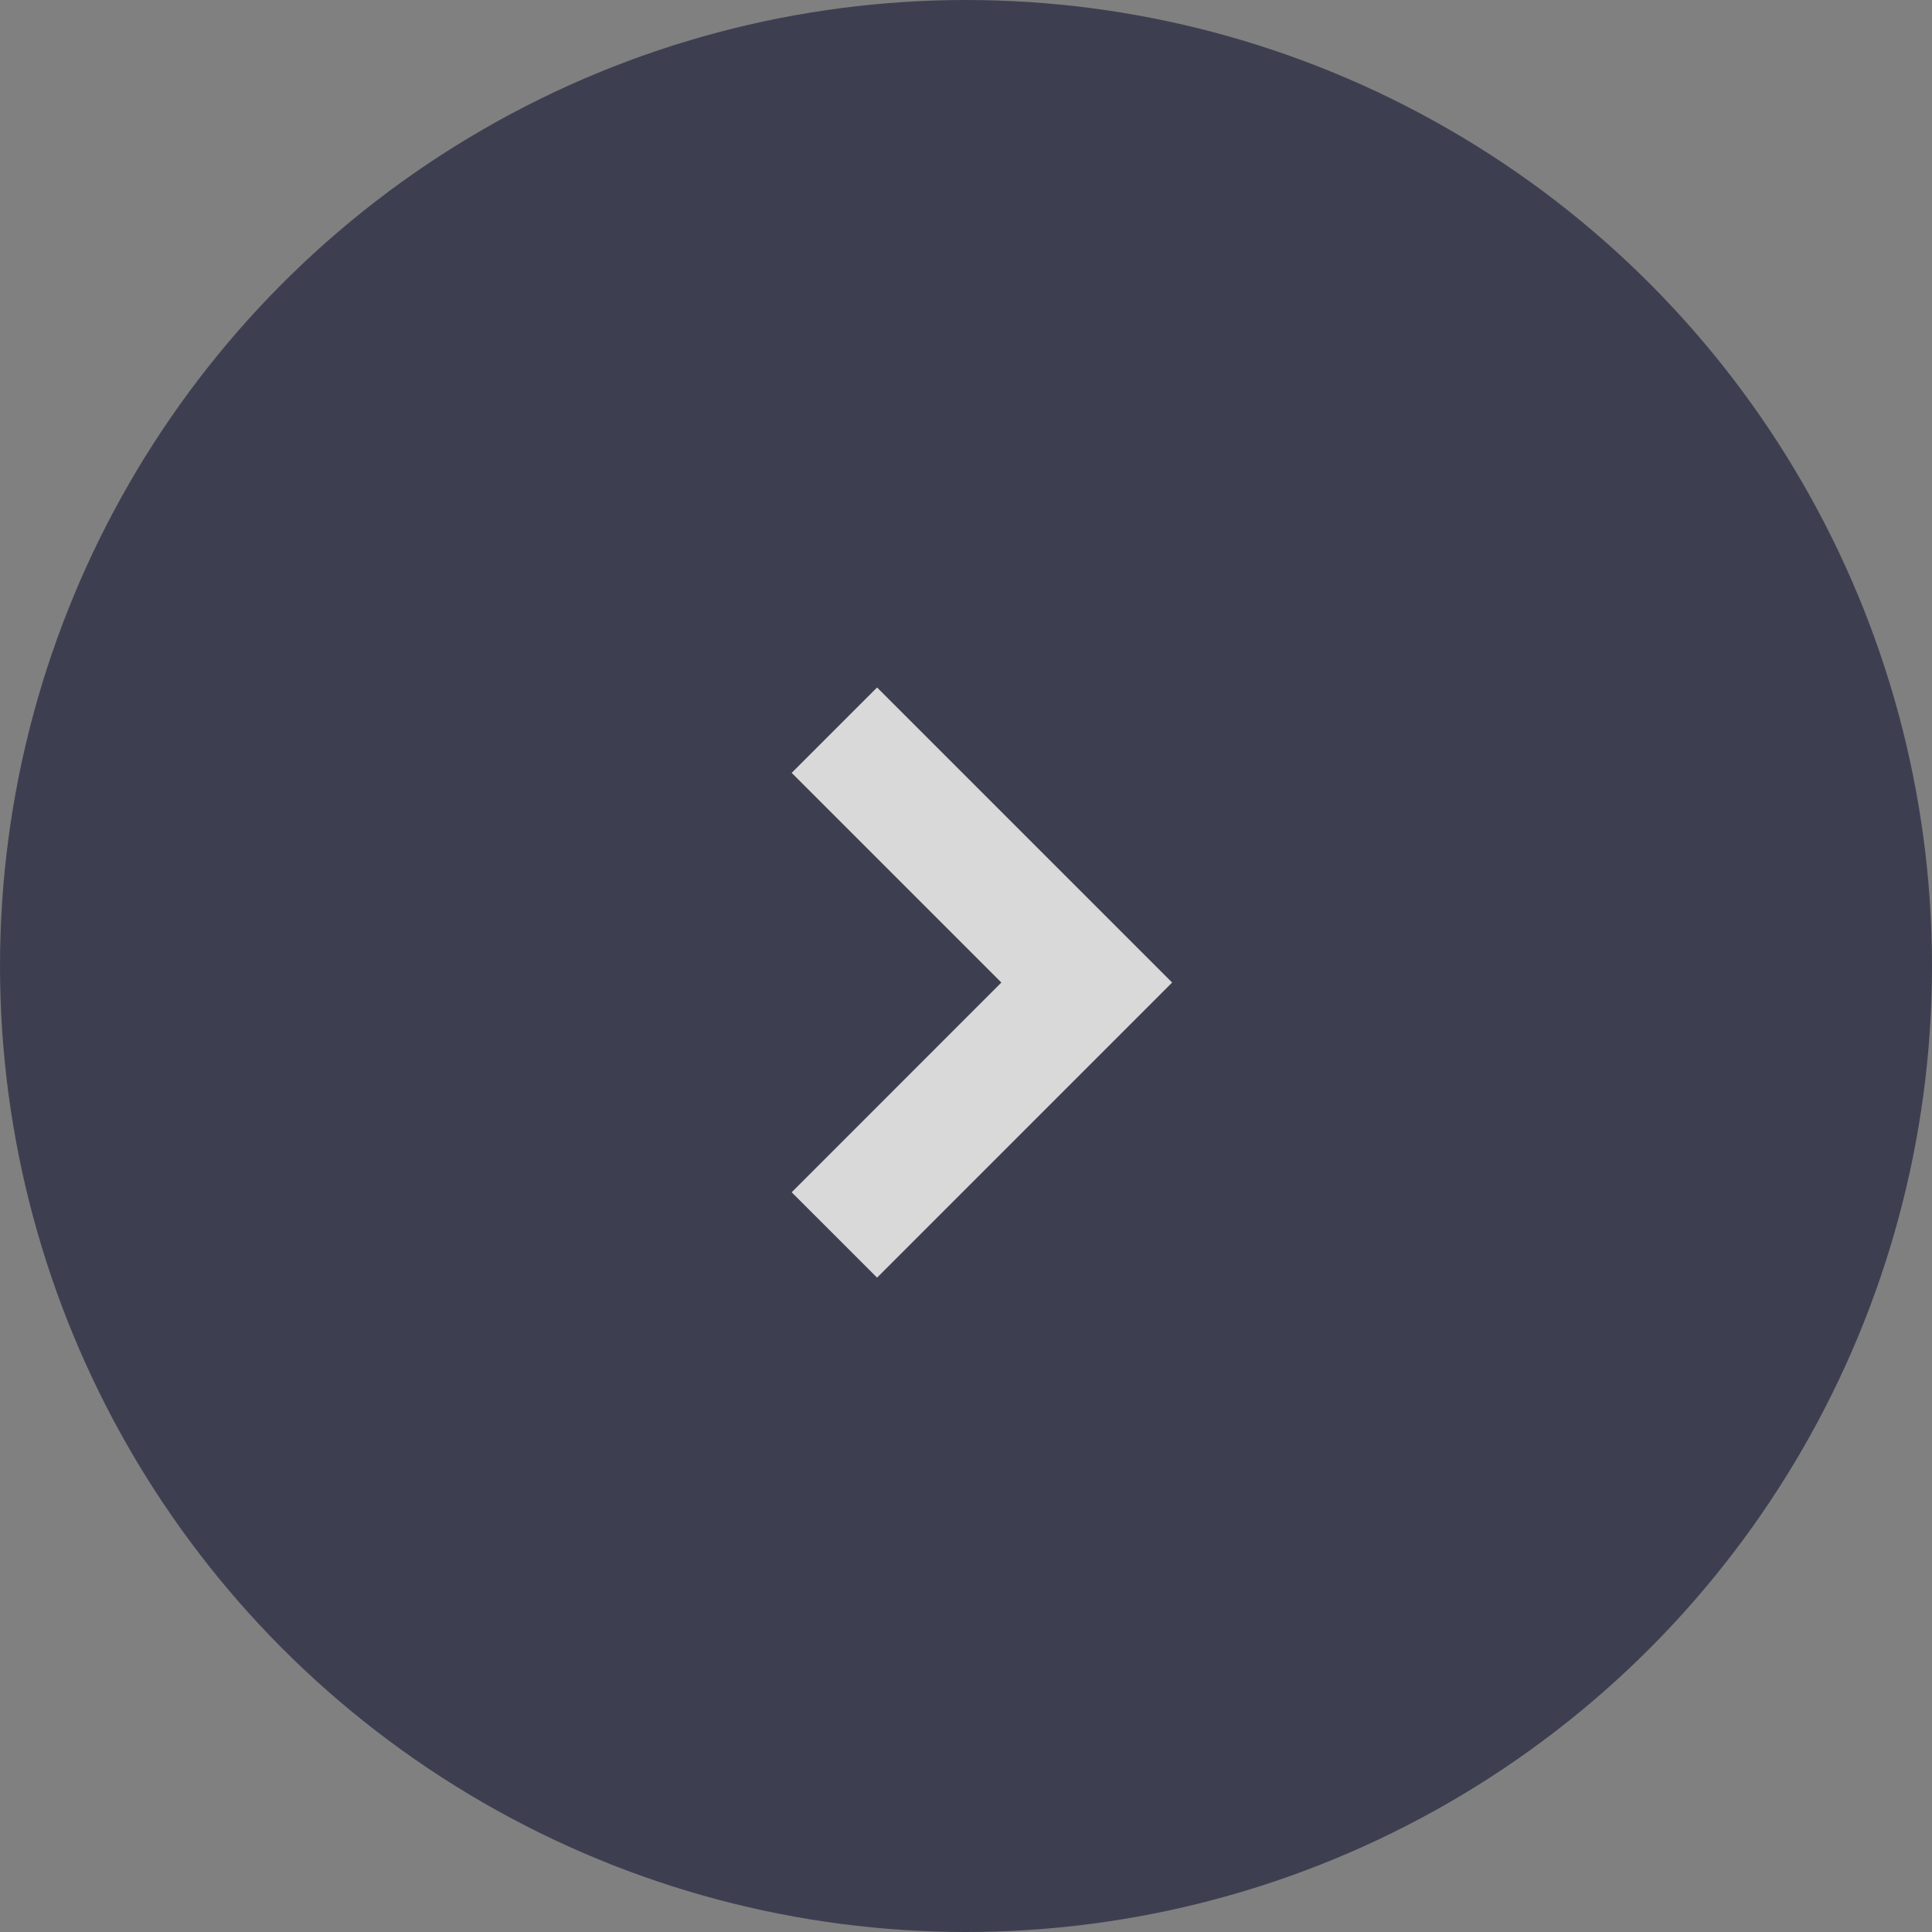 <svg xmlns="http://www.w3.org/2000/svg" width="48" height="48" viewBox="0 0 48 48">
    <rect x="0" y="0" width="48" height="48" fill="#808080" stroke="none"/>
    <g id="prefix__Group_2965" data-name="Group 2965" transform="translate(-1110 -405)" style="opacity:.7">
        <circle id="prefix__Ellipse_97" cx="24" cy="24" r="24" data-name="Ellipse 97" transform="translate(1110 405)" style="fill:#21243d"/>
        <path id="prefix__Path_3794" d="M22732.73-15831.965l6.27 6.27-6.27 6.271" data-name="Path 3794" transform="translate(-21602 16255.106)" style="fill:none;stroke:#fff;stroke-width:3px"/>
    </g>
</svg>

